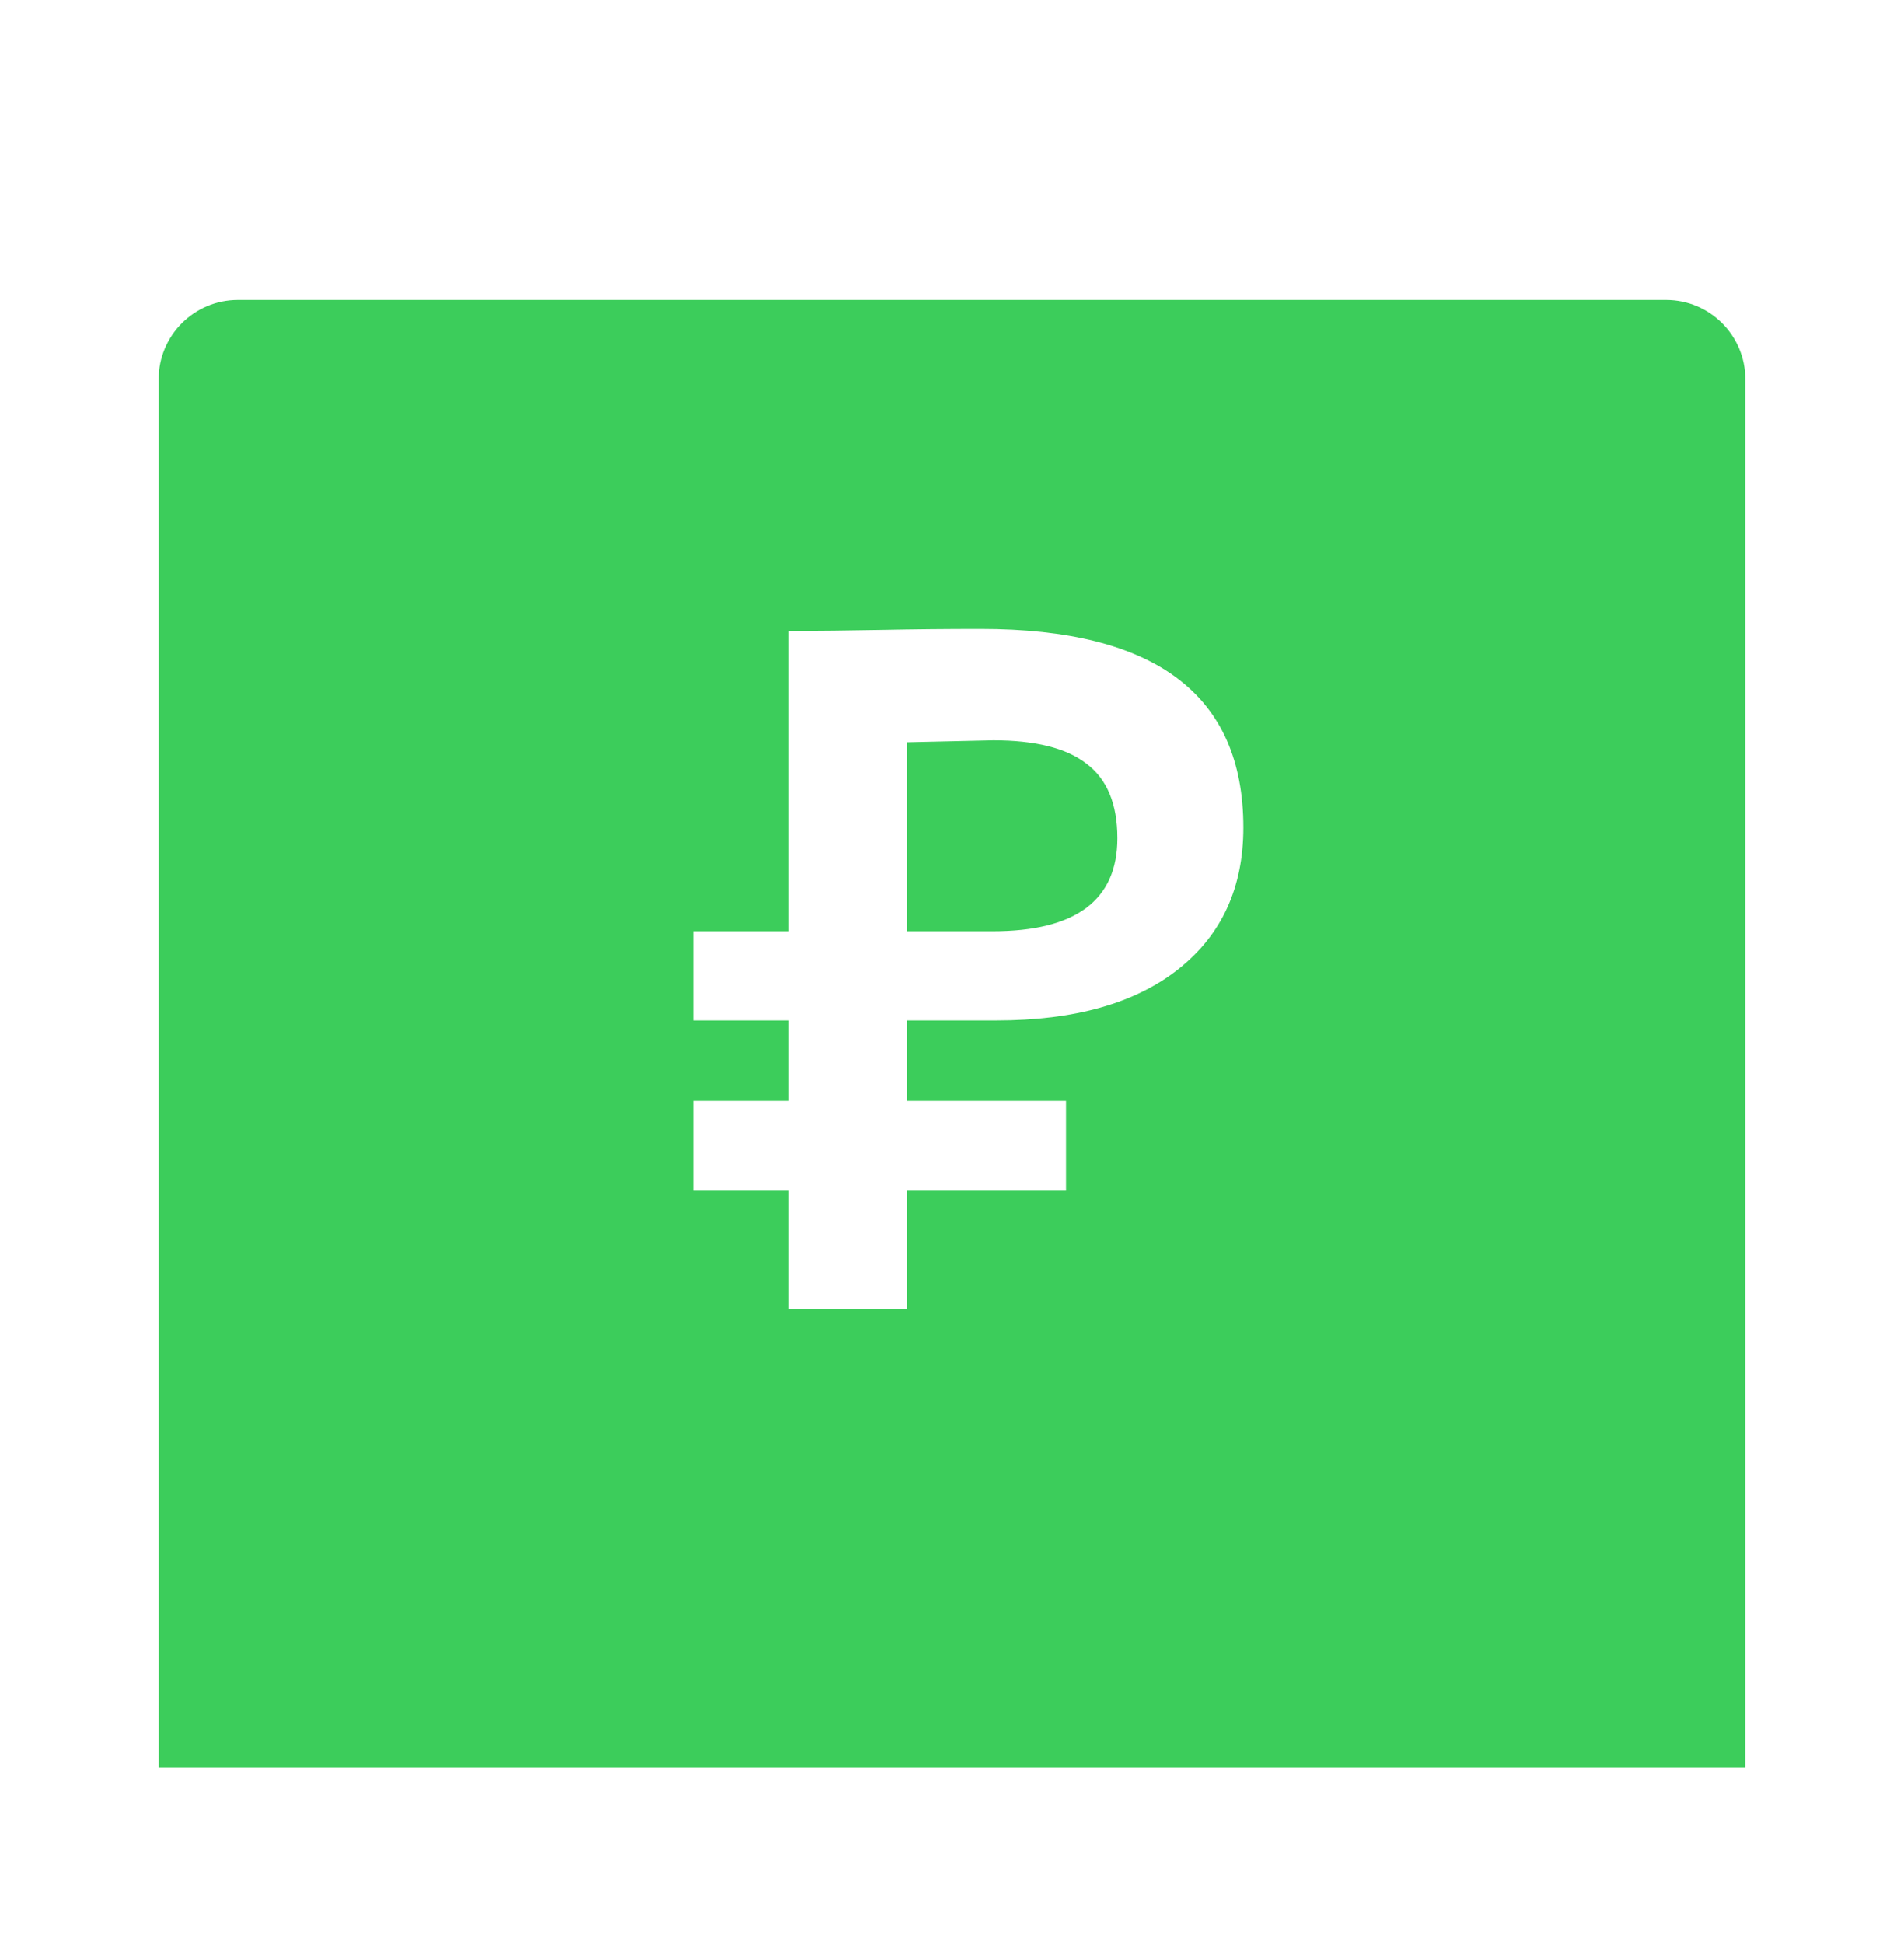 <?xml version="1.0" encoding="UTF-8"?> <svg xmlns="http://www.w3.org/2000/svg" width="48" height="49" viewBox="0 0 48 49" fill="none"> <g clip-path="url(#clip0_90_42)" filter="url(#filter0_d_90_42)"> <g clip-path="url(#clip1_90_42)"> <g clip-path="url(#clip2_90_42)"> <g filter="url(#filter1_i_90_42)"> <path d="M42 0.561H6C4.895 0.561 4 1.456 4 2.561V38.56C4 39.665 4.895 40.56 6 40.56H42C43.105 40.56 44 39.665 44 38.56V2.561C44 1.456 43.105 0.561 42 0.561Z" fill="#3CCD5B"></path> </g> <path d="M19.888 21.72H17.494V19.473H19.888V11.9C20.604 11.9 21.378 11.892 22.209 11.876C23.039 11.859 23.878 11.851 24.725 11.851C29.138 11.851 31.345 13.52 31.345 16.859C31.345 18.374 30.799 19.562 29.708 20.426C28.617 21.289 27.086 21.72 25.116 21.72H22.868V23.748H26.874V25.995H22.868V29H19.888V25.995H17.494V23.748H19.888V21.72ZM25.042 14.66C25.026 14.66 24.301 14.677 22.868 14.709V19.473H25.018C27.119 19.473 28.169 18.691 28.169 17.128C28.169 16.265 27.909 15.638 27.387 15.247C26.883 14.856 26.101 14.66 25.042 14.66Z" fill="white"></path> </g> </g> </g> <defs> <filter id="filter0_d_90_42" x="0" y="0.561" width="48" height="48" filterUnits="userSpaceOnUse" color-interpolation-filters="sRGB"> <feFlood flood-opacity="0" result="BackgroundImageFix"></feFlood> <feColorMatrix in="SourceAlpha" type="matrix" values="0 0 0 0 0 0 0 0 0 0 0 0 0 0 0 0 0 0 127 0" result="hardAlpha"></feColorMatrix> <feOffset dy="4"></feOffset> <feGaussianBlur stdDeviation="2"></feGaussianBlur> <feComposite in2="hardAlpha" operator="out"></feComposite> <feColorMatrix type="matrix" values="0 0 0 0 0 0 0 0 0 0 0 0 0 0 0 0 0 0 0.25 0"></feColorMatrix> <feBlend mode="normal" in2="BackgroundImageFix" result="effect1_dropShadow_90_42"></feBlend> <feBlend mode="normal" in="SourceGraphic" in2="effect1_dropShadow_90_42" result="shape"></feBlend> </filter> <filter id="filter1_i_90_42" x="4" y="0.561" width="40" height="43" filterUnits="userSpaceOnUse" color-interpolation-filters="sRGB"> <feFlood flood-opacity="0" result="BackgroundImageFix"></feFlood> <feBlend mode="normal" in="SourceGraphic" in2="BackgroundImageFix" result="shape"></feBlend> <feColorMatrix in="SourceAlpha" type="matrix" values="0 0 0 0 0 0 0 0 0 0 0 0 0 0 0 0 0 0 127 0" result="hardAlpha"></feColorMatrix> <feOffset dy="3"></feOffset> <feGaussianBlur stdDeviation="5"></feGaussianBlur> <feComposite in2="hardAlpha" operator="arithmetic" k2="-1" k3="1"></feComposite> <feColorMatrix type="matrix" values="0 0 0 0 1 0 0 0 0 1 0 0 0 0 1 0 0 0 0.25 0"></feColorMatrix> <feBlend mode="normal" in2="shape" result="effect1_innerShadow_90_42"></feBlend> </filter> <clipPath id="clip0_90_42"> <rect width="40" height="40" fill="white" transform="translate(4 0.561)"></rect> </clipPath> <clipPath id="clip1_90_42"> <rect width="40" height="40" fill="white" transform="translate(4 0.561)"></rect> </clipPath> <clipPath id="clip2_90_42"> <rect width="40" height="40" fill="white" transform="translate(4 0.561)"></rect> </clipPath> </defs> </svg> 